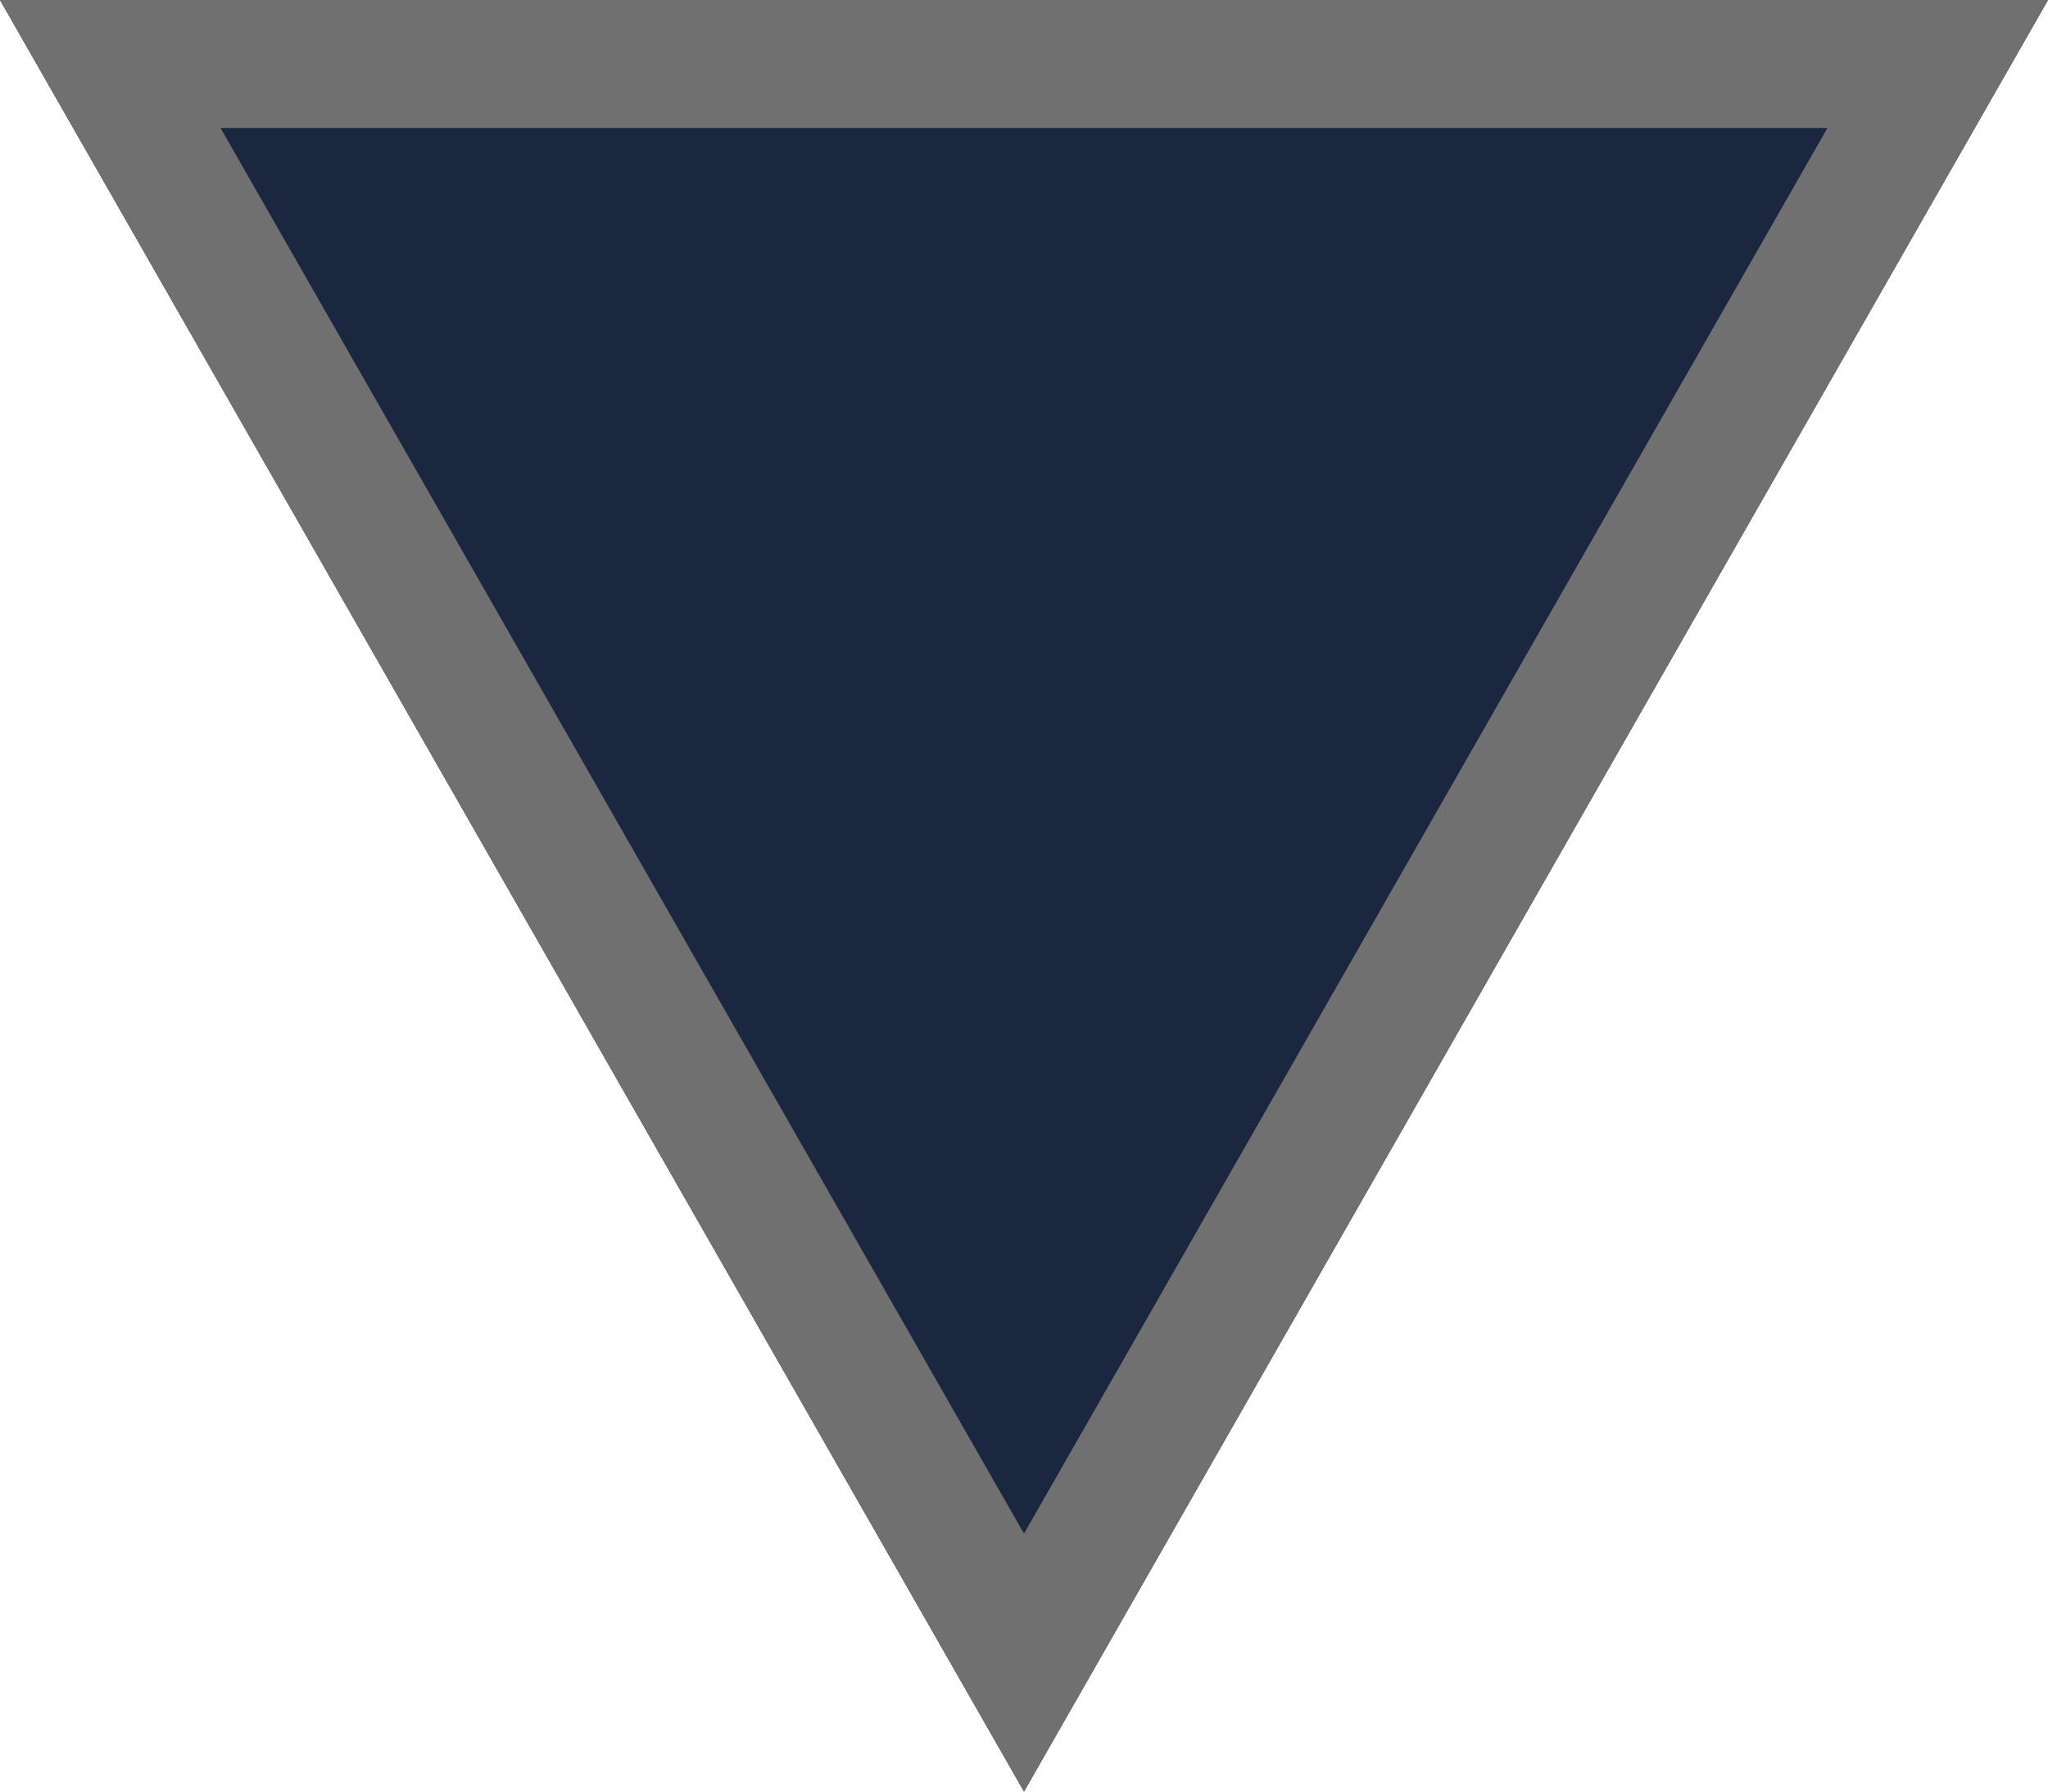 <svg xmlns="http://www.w3.org/2000/svg" width="16" height="14" viewBox="0 0 16 14"><g transform="translate(-332 -2202)"><path d="M8,0l8,14H0Z" transform="translate(348 2216) rotate(180)" fill="#1a273e"/><path d="M8,2.016,1.723,13H14.277L8,2.016M8,0l8,14H0Z" transform="translate(348 2216) rotate(180)" fill="#707070"/></g></svg>
